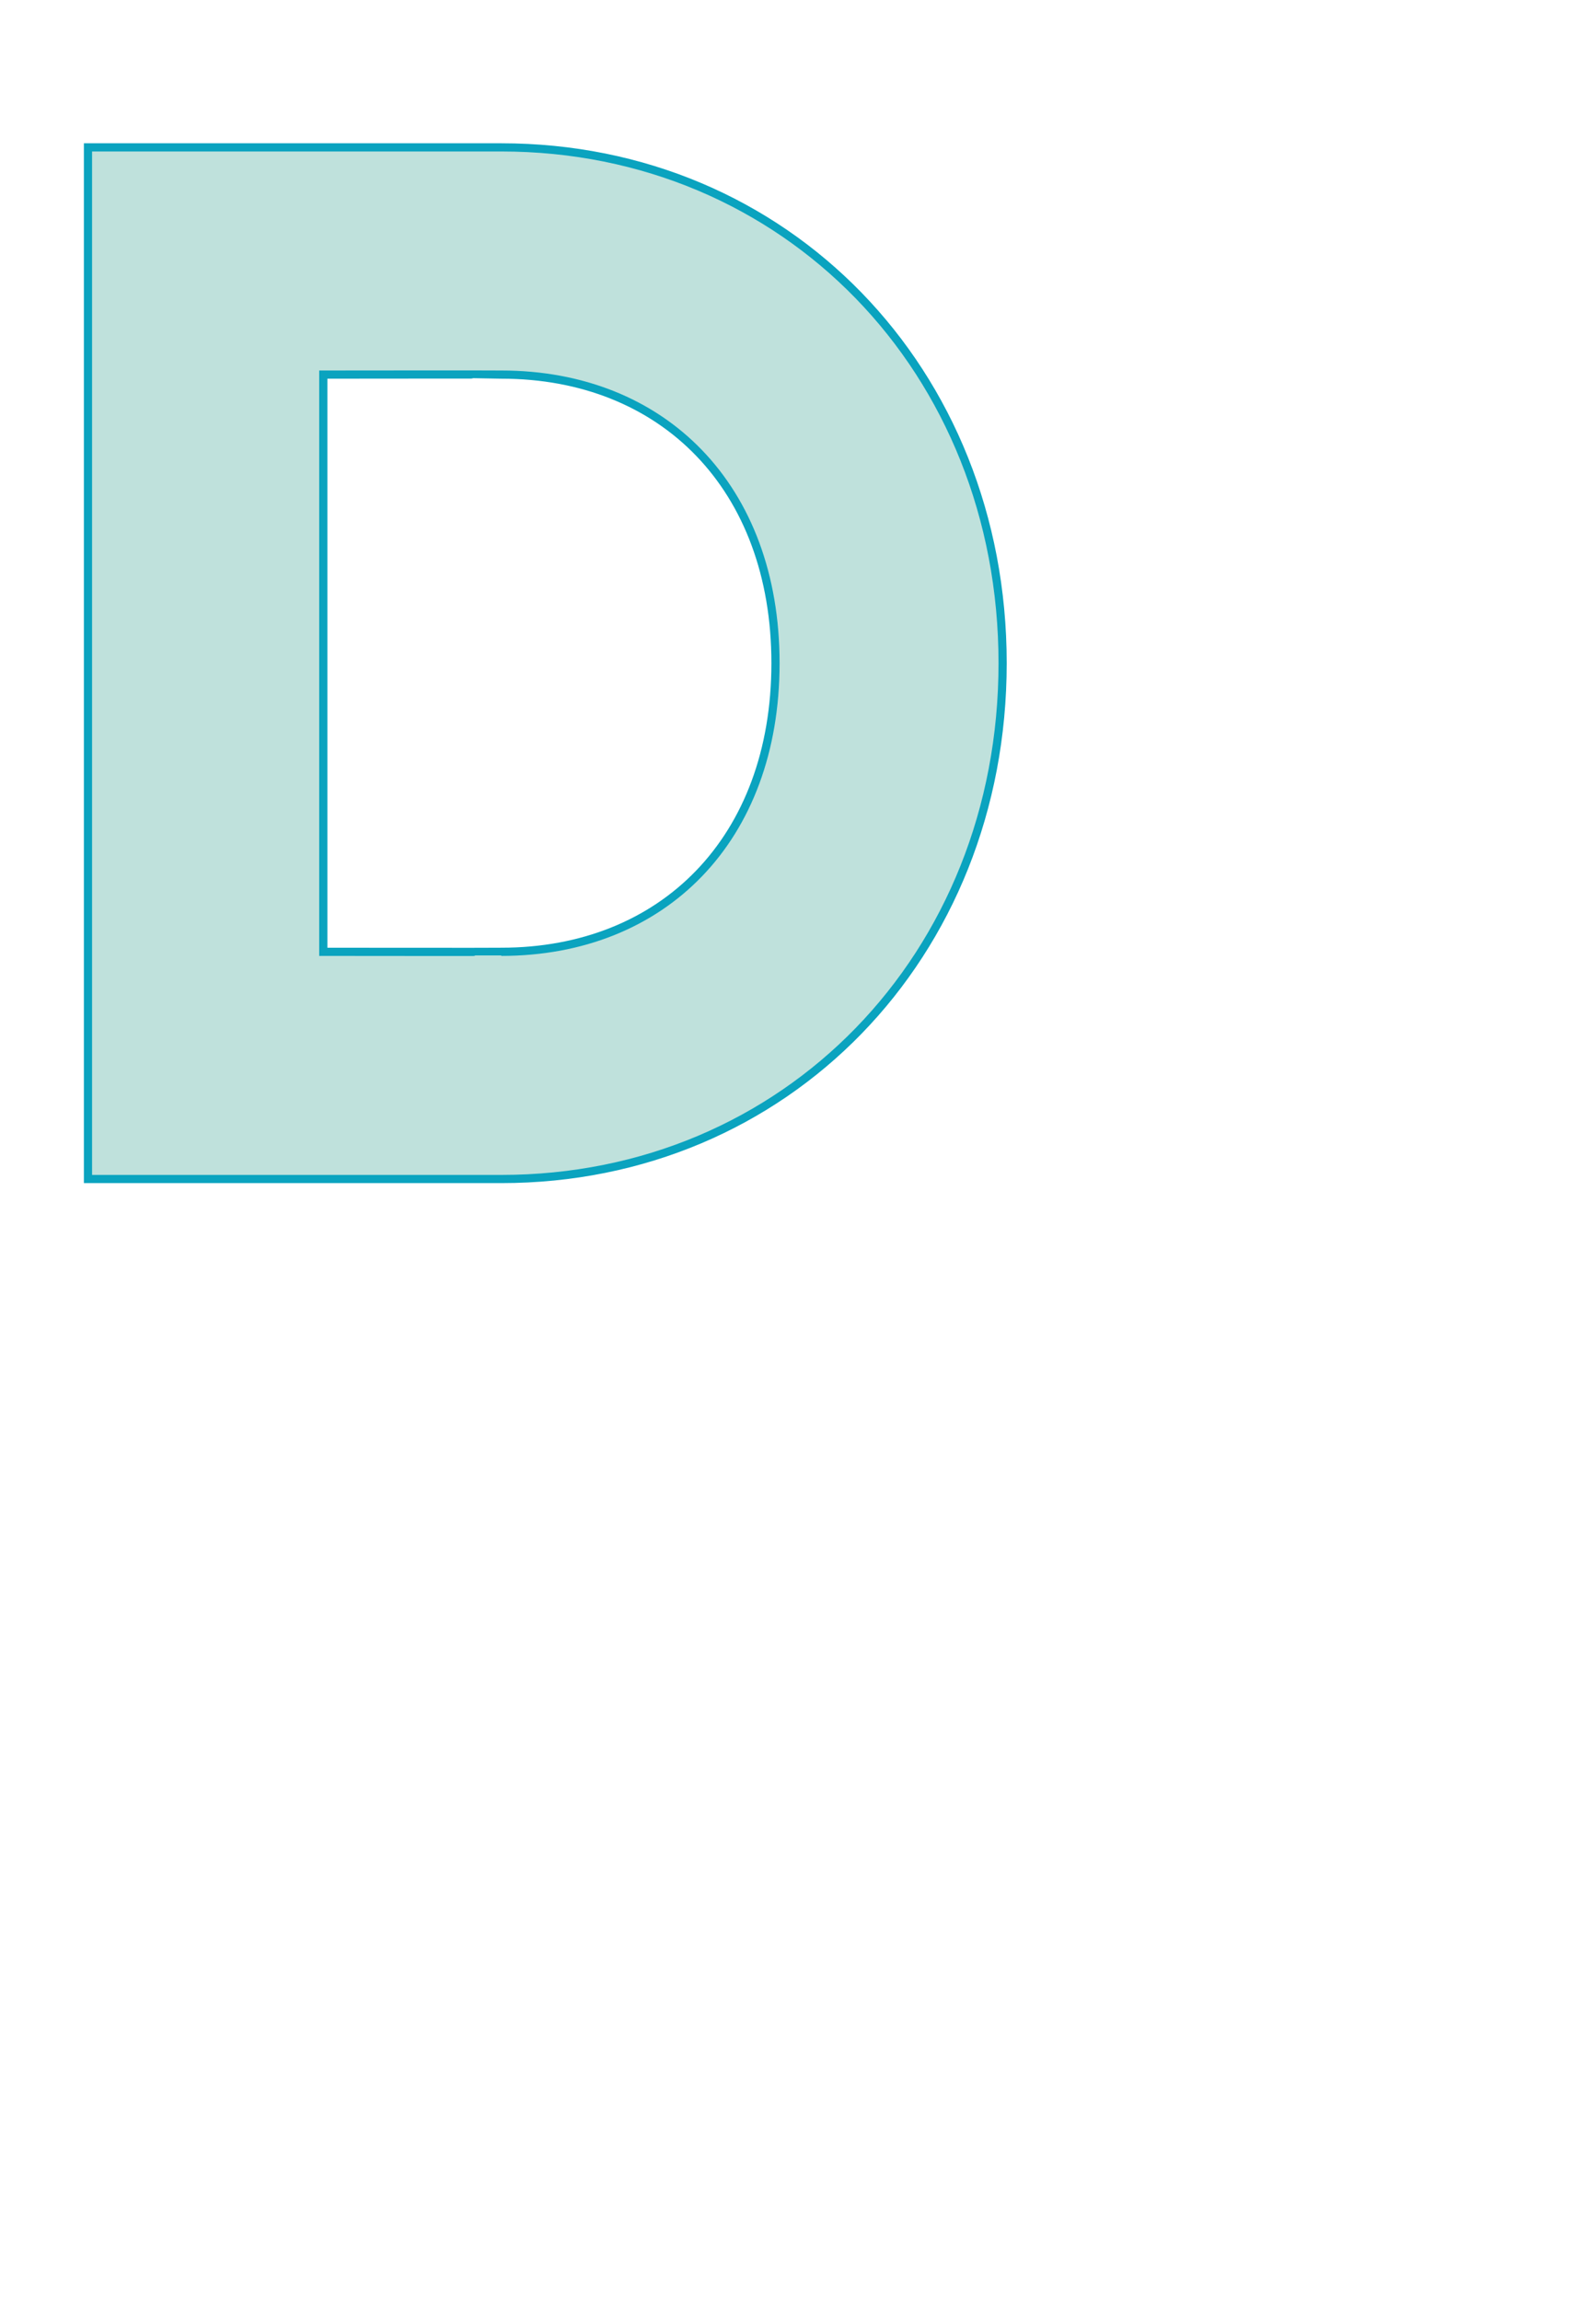 <?xml version="1.0" standalone="no"?><!DOCTYPE svg PUBLIC "-//W3C//DTD SVG 1.1//EN" "http://www.w3.org/Graphics/SVG/1.1/DTD/svg11.dtd"><svg xmlns="http://www.w3.org/2000/svg" version="1.1" width="78px" height="112.4px" viewBox="0 0 78 112.4">  <desc>D</desc>  <defs/>  <g id="Polygon98054">    <path d="M 49 32.4 C 49 46.7 38.4 57.6 24.5 57.6 C 24.48 57.6 4.3 57.6 4.3 57.6 L 4.3 7.2 C 4.3 7.2 24.48 7.2 24.5 7.2 C 38.4 7.2 49 18.1 49 32.4 Z M 37.9 32.4 C 37.9 23.8 32.4 18.3 24.5 18.3 C 24.48 18.29 15.8 18.3 15.8 18.3 L 15.8 46.5 C 15.8 46.5 24.48 46.51 24.5 46.5 C 32.4 46.5 37.9 41 37.9 32.4 Z " style="stroke-width:0.3pt; stroke:#0aa3bf;" fill="#13927f" fill-opacity="0.27"/>  </g></svg>